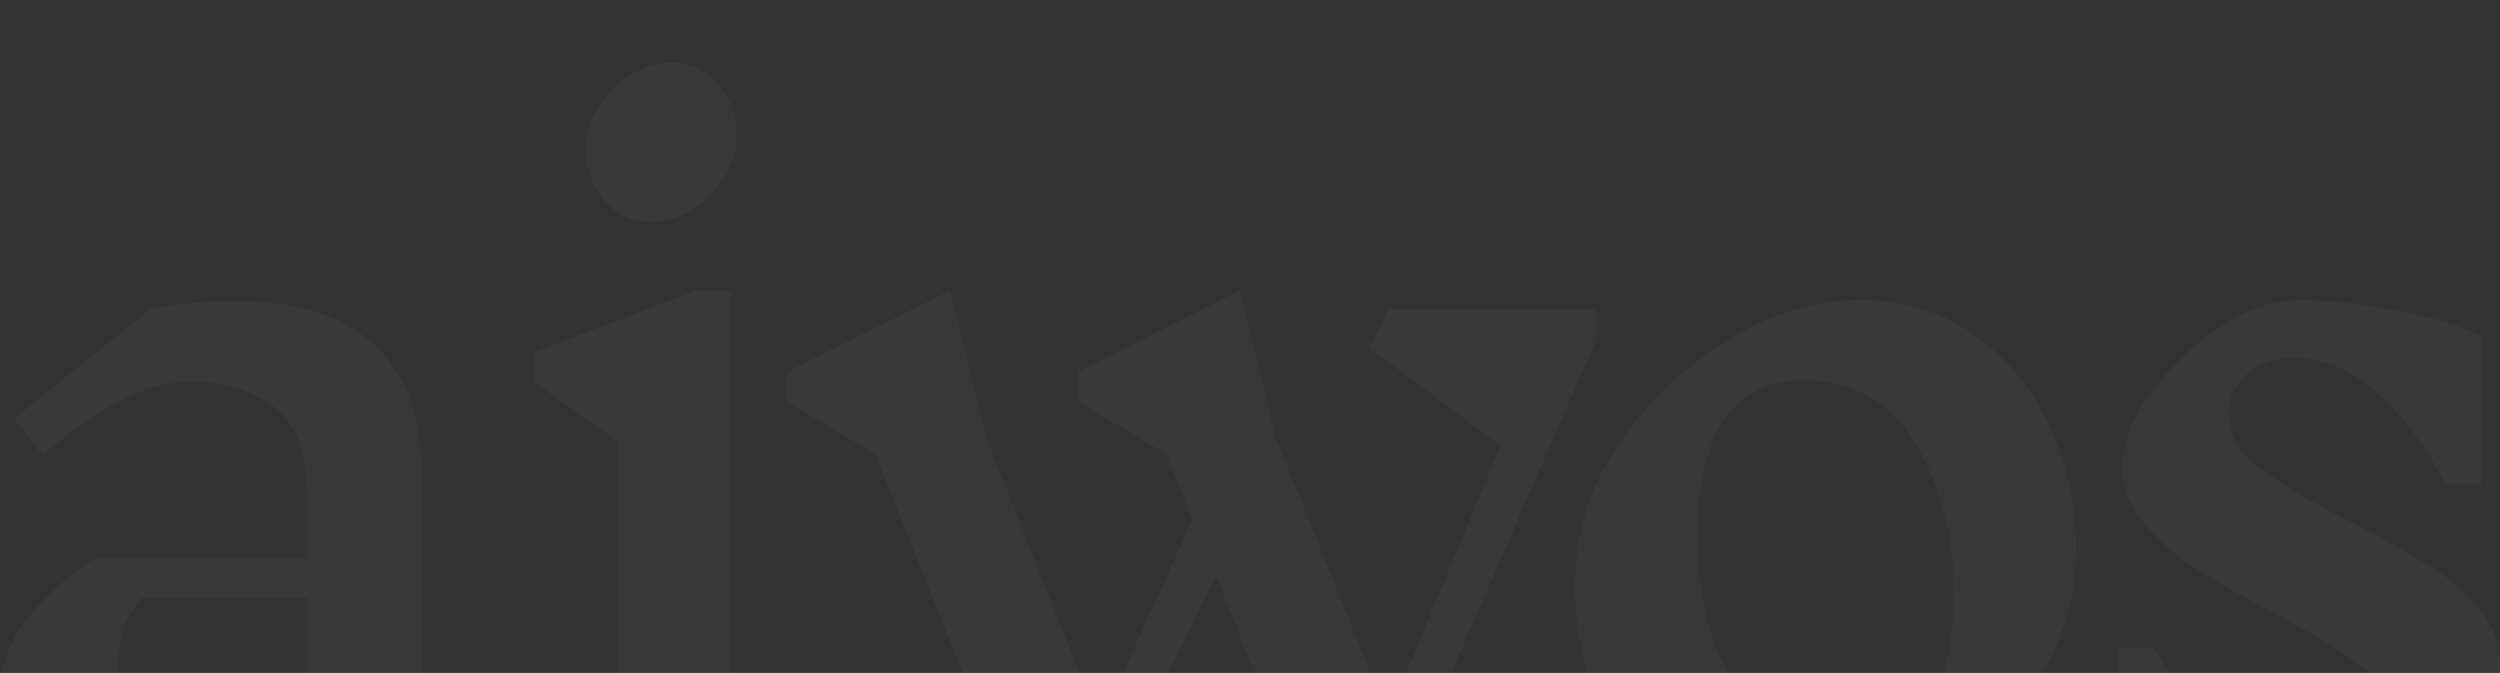 <?xml version="1.0" encoding="UTF-8"?> <svg xmlns="http://www.w3.org/2000/svg" width="1200" height="323" viewBox="0 0 1200 323" fill="none"><rect x="0" y="0" width="1200" height="323" fill="#333333" stroke="none"/> <g opacity="0.03" clip-path="url(#clip0_118_192)"> <path d="M233.732 394.977H147.697V354.478L96.49 395.856C89.281 398.516 81.606 399.769 73.902 399.546C47.894 399.546 28.905 392.957 17.476 379.603C5.847 366.269 -0.366 349.233 0.017 331.725C0.298 319.806 4.424 308.278 11.806 298.78C21.024 286.656 32.393 276.243 45.374 268.032H147.697V238.339C147.697 218.221 142.478 203.901 132.038 195.555C119.686 186.747 104.555 182.456 89.291 183.432C70.572 183.432 47.624 195.145 20.445 218.572L6.856 201.002L72.102 148.291C86.426 145.632 100.99 144.396 115.569 144.602C142.568 144.602 164.346 151.454 179.375 165.247C194.404 179.039 202.054 199.157 202.054 225.425V361.155L242.821 376.704L233.732 394.977ZM147.697 334.097V287.184H67.512C63.893 291.642 61.064 296.661 59.143 302.031C57.438 307.286 56.587 312.771 56.623 318.283C56.45 328.791 59.592 339.096 65.623 347.801C68.081 351.609 71.498 354.738 75.546 356.891C79.595 359.044 84.141 360.149 88.751 360.101C106.87 360.101 126.519 351.433 147.697 334.097Z" fill="white"></path> <path d="M382.758 394.982H256.766V380.487L297.084 347.982V212.339L256.406 183.436V169.117L333.891 139.511H351.08V360.281L391.848 376.709L382.758 394.982ZM344.511 40.194C350.565 47.38 353.76 56.458 353.51 65.759C353.462 72.948 351.273 79.968 347.211 85.964C343.172 92.138 337.719 97.311 331.282 101.075C325.737 104.54 319.325 106.454 312.743 106.609C308.459 106.692 304.212 105.817 300.328 104.051C296.444 102.285 293.025 99.674 290.334 96.419C284.237 89.256 281.035 80.162 281.335 70.854C281.341 63.659 283.533 56.627 287.634 50.648C291.665 44.498 297.083 39.33 303.473 35.538C309.056 32.082 315.494 30.169 322.102 30.003C326.383 29.94 330.623 30.823 334.504 32.589C338.385 34.353 341.806 36.954 344.511 40.194Z" fill="white"></path> <path d="M766.326 162.617L665.262 394.983H630.884L583.727 276.472L525.321 394.983H490.943L420.028 217.875L377.91 192.838V178.43L456.025 139.512L473.214 209.793L528.021 347.544L572.388 249.502L559.699 217.875L517.671 192.838V178.43L595.066 139.512L612.255 209.793L666.252 344.118L720.249 214.01L657.253 167.01L666.252 148.473H765.966L766.326 162.617Z" fill="white"></path> <path d="M946.03 159.538C962.209 170.683 975.041 185.849 983.197 203.464C992.197 222.39 996.748 243.041 996.516 263.905C996.477 287.862 989.044 311.251 975.188 331.024C961.56 351.445 943.377 368.594 922.001 381.187C903.566 392.905 882.167 399.412 860.175 399.987C840.911 400.27 822.035 394.681 806.179 383.998C789.999 372.853 777.167 357.687 769.011 340.072C760.157 321.267 755.729 300.764 756.052 280.07C756.058 256.094 763.459 232.676 777.29 212.864C790.966 192.481 809.139 175.342 830.477 162.701C848.925 151.007 870.316 144.503 892.303 143.901C911.437 143.569 930.206 149.032 946.03 159.538ZM814.908 257.404C813.965 283.148 820.385 308.64 833.447 331.024C838.674 340.203 846.38 347.808 855.725 353.013C865.07 358.217 875.698 360.821 886.453 360.542C920.531 360.542 937.6 335.445 937.66 285.253C938.573 259.64 932.12 234.29 919.031 212.073C913.826 202.894 906.139 195.286 896.807 190.081C887.475 184.876 876.859 182.272 866.115 182.555C831.917 182.555 814.848 207.505 814.908 257.404Z" fill="white"></path> <path d="M1134.76 320.839C1121.19 310.912 1106.8 302.097 1091.74 294.484C1076.02 286.109 1063.33 278.817 1053.67 272.609C1044.35 266.739 1036.03 259.476 1029.01 251.085C1022.58 243.723 1018.99 234.403 1018.84 224.73C1019.51 211.748 1024.22 199.274 1032.34 188.974C1041.39 176.337 1052.77 165.462 1065.91 156.909C1076.72 149.107 1089.65 144.585 1103.08 143.907C1119.3 144.144 1135.46 145.939 1151.32 149.266C1165.01 151.407 1178.34 155.399 1190.91 161.126V232.636H1173.72C1165.68 215.679 1154.27 200.45 1140.16 187.832C1129.66 177.999 1115.82 172.277 1101.28 171.756C1092.98 171.373 1084.85 174.144 1078.6 179.486C1075.74 181.85 1073.46 184.8 1071.9 188.125C1070.34 191.451 1069.56 195.07 1069.6 198.726C1069.83 203.856 1071.28 208.863 1073.84 213.348C1076.41 217.832 1080.01 221.67 1084.36 224.554C1098.56 234.584 1113.61 243.401 1129.36 250.909C1144.75 258.904 1157.08 265.932 1166.43 271.818C1175.46 277.414 1183.51 284.384 1190.28 292.463C1196.58 299.867 1200.02 309.194 1200 318.818C1199.32 332.014 1194.3 344.643 1185.69 354.837C1176.16 367.413 1164.35 378.189 1150.87 386.64C1139.77 394.411 1126.62 398.895 1112.98 399.554C1095.27 399.278 1077.63 397.485 1060.24 394.195C1045.2 392.156 1030.49 388.199 1016.5 382.423V310.824H1033.78C1042.81 328.269 1055.61 343.587 1071.31 355.716C1083.77 365.638 1099.24 371.259 1115.32 371.705C1124.11 372.045 1132.72 369.232 1139.53 363.798C1142.39 361.478 1144.68 358.561 1146.24 355.262C1147.8 351.964 1148.58 348.366 1148.53 344.735C1148.28 339.983 1146.91 335.352 1144.52 331.206C1142.13 327.059 1138.79 323.511 1134.76 320.839Z" fill="white"></path> </g> <defs> <clipPath id="clip0_118_192"> <rect width="1200" height="400" fill="white"></rect> </clipPath> </defs> </svg> 